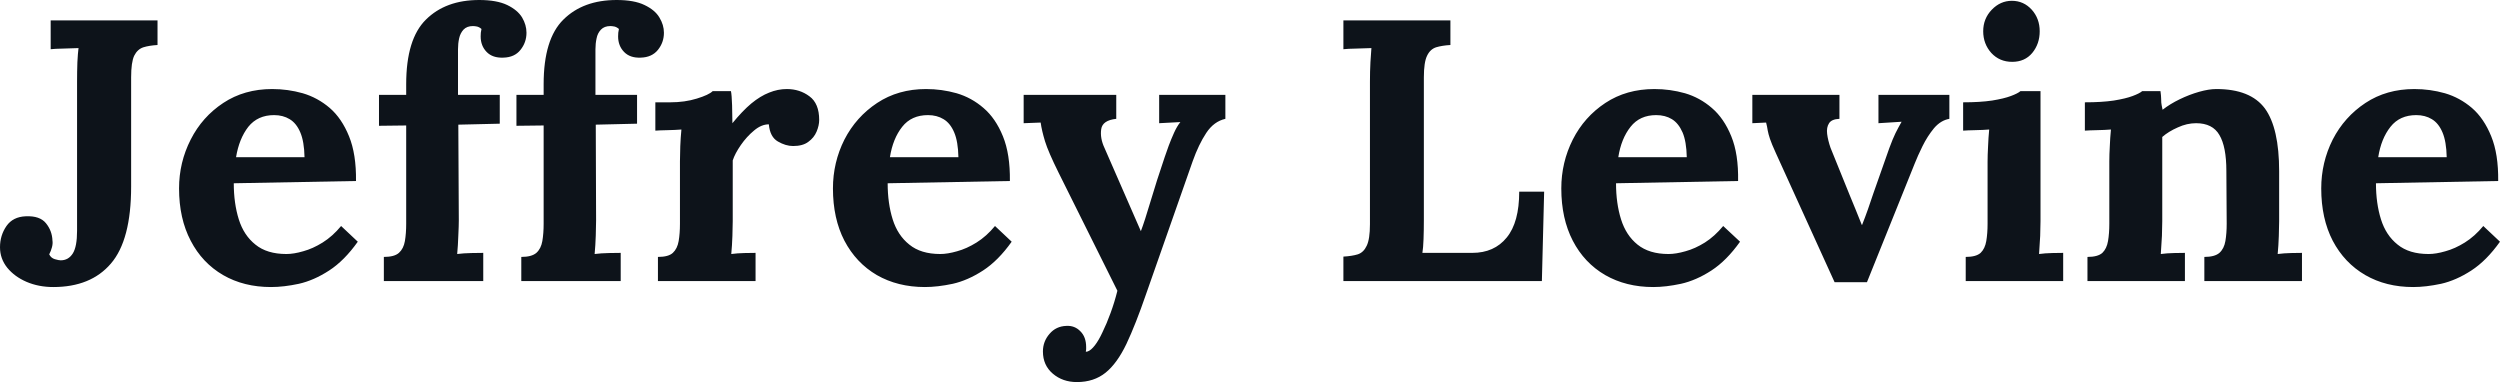 <svg fill="#0D131A" viewBox="0 0 154.422 23.598" height="100%" width="100%" xmlns="http://www.w3.org/2000/svg"><path preserveAspectRatio="none" d="M3.29 17.73L3.29 17.73Q2.39 17.73 1.64 17.41Q0.90 17.09 0.45 16.54Q0 15.98 0 15.27L0 15.27Q0 14.54 0.40 13.96Q0.80 13.39 1.59 13.36L1.59 13.36Q2.46 13.32 2.84 13.79Q3.22 14.26 3.24 14.86L3.24 14.86Q3.27 15.04 3.21 15.27Q3.15 15.50 3.04 15.71L3.04 15.71Q3.15 15.94 3.39 16.01Q3.63 16.08 3.75 16.08L3.75 16.08Q4.23 16.08 4.50 15.65Q4.76 15.23 4.76 14.26L4.76 14.26L4.76 5.04Q4.76 4.42 4.78 3.84Q4.81 3.27 4.85 2.97L4.85 2.97Q4.49 2.99 3.93 3.00Q3.38 3.01 3.13 3.04L3.13 3.04L3.13 1.26L9.73 1.26L9.73 2.78Q9.22 2.81 8.86 2.92Q8.49 3.04 8.29 3.44Q8.10 3.84 8.10 4.78L8.10 4.78L8.10 11.52Q8.10 14.83 6.85 16.28Q5.61 17.73 3.29 17.73ZM16.74 17.73L16.74 17.73Q15.06 17.73 13.78 16.99Q12.49 16.24 11.78 14.87Q11.06 13.50 11.06 11.64L11.06 11.64Q11.06 10.03 11.78 8.62Q12.49 7.22 13.79 6.36Q15.09 5.50 16.81 5.50L16.81 5.50Q17.78 5.50 18.70 5.76Q19.62 6.03 20.37 6.67Q21.11 7.31 21.56 8.42Q22.01 9.52 21.99 11.18L21.99 11.18L14.44 11.32Q14.44 12.56 14.75 13.55Q15.06 14.54 15.78 15.11Q16.49 15.69 17.69 15.69L17.69 15.69Q18.15 15.69 18.73 15.52Q19.32 15.36 19.93 14.98Q20.54 14.60 21.07 13.96L21.07 13.96L22.10 14.93Q21.27 16.10 20.33 16.71Q19.39 17.32 18.46 17.53Q17.53 17.73 16.74 17.73ZM14.58 9.71L14.58 9.71L18.81 9.71Q18.79 8.74 18.55 8.18Q18.31 7.61 17.89 7.36Q17.48 7.11 16.93 7.11L16.93 7.11Q15.92 7.11 15.34 7.83Q14.77 8.56 14.58 9.71ZM25.09 5.86L25.09 5.20Q25.09 2.41 26.31 1.21Q27.53 0 29.60 0L29.60 0Q30.68 0 31.33 0.31Q31.97 0.62 32.25 1.08Q32.52 1.54 32.52 2.02L32.52 2.02Q32.52 2.62 32.15 3.08Q31.79 3.54 31.10 3.56L31.10 3.56Q30.43 3.59 30.06 3.21Q29.69 2.83 29.69 2.25L29.69 2.25Q29.69 2.14 29.70 2.02Q29.72 1.91 29.74 1.79L29.74 1.79Q29.62 1.68 29.47 1.64Q29.32 1.61 29.21 1.61L29.21 1.61Q28.84 1.61 28.63 1.83Q28.43 2.05 28.36 2.37Q28.29 2.69 28.29 3.04L28.29 3.04L28.29 5.86L30.87 5.86L30.87 7.64L28.31 7.70L28.34 13.62Q28.34 13.94 28.31 14.55Q28.29 15.16 28.24 15.69L28.24 15.69Q28.63 15.64 29.13 15.63Q29.62 15.62 29.85 15.62L29.85 15.62L29.85 17.36L23.71 17.36L23.71 15.87Q24.36 15.87 24.64 15.62Q24.93 15.36 25.01 14.89Q25.09 14.42 25.09 13.82L25.09 13.82L25.09 7.75L23.41 7.77L23.41 5.86L25.09 5.86ZM33.58 5.86L33.58 5.20Q33.58 2.41 34.80 1.21Q36.02 0 38.09 0L38.09 0Q39.17 0 39.81 0.31Q40.46 0.62 40.73 1.08Q41.01 1.54 41.01 2.02L41.01 2.02Q41.01 2.62 40.64 3.08Q40.27 3.54 39.58 3.56L39.58 3.56Q38.92 3.59 38.55 3.21Q38.18 2.83 38.18 2.25L38.18 2.25Q38.18 2.14 38.19 2.02Q38.20 1.91 38.23 1.79L38.23 1.79Q38.11 1.68 37.96 1.64Q37.81 1.61 37.70 1.61L37.70 1.61Q37.33 1.61 37.12 1.83Q36.91 2.05 36.85 2.37Q36.78 2.69 36.78 3.04L36.78 3.04L36.78 5.86L39.35 5.86L39.35 7.64L36.80 7.70L36.82 13.62Q36.82 13.94 36.80 14.55Q36.78 15.16 36.73 15.69L36.73 15.69Q37.12 15.64 37.62 15.63Q38.11 15.62 38.34 15.62L38.34 15.62L38.34 17.36L32.20 17.36L32.20 15.87Q32.84 15.87 33.13 15.62Q33.42 15.36 33.50 14.89Q33.58 14.42 33.58 13.82L33.58 13.82L33.58 7.75L31.90 7.77L31.90 5.86L33.58 5.86ZM40.64 17.36L40.64 15.87Q41.29 15.87 41.56 15.62Q41.84 15.36 41.92 14.89Q42.00 14.42 42.00 13.82L42.00 13.82L42.00 9.96Q42.00 9.54 42.02 9.03Q42.04 8.51 42.09 8.00L42.09 8.00Q41.72 8.03 41.23 8.04Q40.73 8.05 40.48 8.07L40.48 8.07L40.48 6.32L41.40 6.32Q42.30 6.32 43.04 6.09Q43.79 5.86 44.02 5.63L44.02 5.63L45.15 5.63Q45.20 5.86 45.22 6.50Q45.24 7.13 45.24 7.61L45.24 7.61Q45.86 6.85 46.41 6.39Q46.97 5.93 47.51 5.72Q48.05 5.50 48.60 5.50L48.60 5.50Q49.40 5.50 50.00 5.95Q50.60 6.39 50.60 7.41L50.60 7.41Q50.60 7.75 50.44 8.13Q50.28 8.51 49.93 8.76Q49.59 9.02 48.99 9.02L48.99 9.02Q48.53 9.02 48.05 8.74Q47.56 8.46 47.49 7.68L47.49 7.68Q47.03 7.68 46.58 8.06Q46.12 8.44 45.76 8.96Q45.40 9.48 45.26 9.91L45.26 9.91L45.26 13.66Q45.26 13.98 45.24 14.57Q45.22 15.16 45.17 15.69L45.17 15.69Q45.54 15.64 45.99 15.63Q46.44 15.62 46.67 15.62L46.67 15.62L46.67 17.36L40.64 17.36ZM57.13 17.73L57.13 17.73Q55.45 17.73 54.16 16.99Q52.88 16.24 52.16 14.87Q51.45 13.50 51.45 11.64L51.45 11.64Q51.45 10.03 52.16 8.62Q52.88 7.22 54.18 6.36Q55.48 5.50 57.20 5.50L57.20 5.50Q58.17 5.50 59.09 5.76Q60.01 6.03 60.75 6.67Q61.50 7.31 61.95 8.42Q62.40 9.52 62.38 11.18L62.38 11.18L54.83 11.32Q54.83 12.56 55.14 13.55Q55.45 14.54 56.17 15.11Q56.88 15.69 58.08 15.69L58.08 15.69Q58.53 15.69 59.12 15.52Q59.71 15.36 60.32 14.98Q60.93 14.60 61.46 13.96L61.46 13.96L62.49 14.93Q61.66 16.10 60.72 16.71Q59.78 17.32 58.85 17.53Q57.91 17.73 57.13 17.73ZM54.97 9.71L54.97 9.71L59.20 9.71Q59.18 8.74 58.94 8.18Q58.70 7.61 58.28 7.36Q57.87 7.11 57.32 7.11L57.32 7.11Q56.30 7.11 55.73 7.83Q55.15 8.56 54.97 9.71ZM66.52 23.60L66.52 23.60Q65.64 23.60 65.03 23.08Q64.42 22.56 64.42 21.71L64.42 21.71Q64.42 21.09 64.83 20.62Q65.23 20.15 65.87 20.13L65.87 20.13Q66.38 20.10 66.73 20.46Q67.09 20.81 67.09 21.44L67.09 21.44Q67.09 21.50 67.09 21.57Q67.09 21.64 67.07 21.73L67.07 21.73Q67.11 21.73 67.18 21.71L67.18 21.71Q67.39 21.64 67.63 21.33Q67.87 21.02 68.10 20.52L68.10 20.52Q68.36 19.99 68.60 19.33Q68.84 18.68 69.02 17.96L69.02 17.96L65.39 10.67Q64.75 9.38 64.55 8.73Q64.35 8.07 64.28 7.57L64.28 7.57L63.23 7.61L63.23 5.86L68.95 5.86L68.95 7.34L68.95 7.34Q68.10 7.43 68.02 7.98Q67.94 8.53 68.22 9.13L68.22 9.13L70.47 14.28Q70.70 13.68 71.07 12.43Q71.44 11.18 71.94 9.71L71.94 9.71Q72.04 9.41 72.19 9.00Q72.34 8.60 72.52 8.20Q72.70 7.80 72.91 7.54L72.91 7.54L71.60 7.61L71.60 5.86L75.69 5.86L75.69 7.34Q74.98 7.50 74.51 8.21Q74.04 8.92 73.67 9.96L73.67 9.96L70.79 18.17Q70.15 20.03 69.58 21.24Q69 22.45 68.29 23.02Q67.57 23.60 66.52 23.60ZM95.24 17.36L82.98 17.36L82.98 15.85Q83.51 15.82 83.87 15.71Q84.23 15.59 84.42 15.18Q84.62 14.77 84.62 13.85L84.62 13.85L84.62 5.04Q84.62 4.42 84.65 3.84Q84.69 3.27 84.71 2.97L84.71 2.97Q84.34 2.99 83.79 3.00Q83.24 3.01 82.98 3.04L82.98 3.04L82.98 1.26L89.59 1.26L89.59 2.78Q89.08 2.81 88.71 2.92Q88.34 3.04 88.15 3.44Q87.95 3.84 87.95 4.78L87.95 4.78L87.95 13.59Q87.95 14.21 87.93 14.77Q87.91 15.32 87.86 15.62L87.86 15.62L90.94 15.62Q92.30 15.62 93.07 14.67Q93.84 13.73 93.84 11.84L93.84 11.84L95.38 11.84L95.24 17.36ZM102.12 17.73L102.12 17.73Q100.44 17.73 99.15 16.99Q97.86 16.24 97.15 14.87Q96.44 13.50 96.44 11.64L96.44 11.64Q96.44 10.03 97.15 8.62Q97.86 7.22 99.16 6.36Q100.46 5.50 102.19 5.50L102.19 5.50Q103.16 5.50 104.08 5.76Q105.00 6.03 105.74 6.67Q106.49 7.31 106.94 8.42Q107.39 9.52 107.36 11.18L107.36 11.18L99.82 11.32Q99.82 12.56 100.13 13.55Q100.44 14.54 101.15 15.11Q101.87 15.69 103.06 15.69L103.06 15.69Q103.52 15.69 104.11 15.52Q104.70 15.36 105.31 14.98Q105.91 14.60 106.44 13.96L106.44 13.96L107.48 14.93Q106.65 16.10 105.71 16.71Q104.77 17.32 103.83 17.53Q102.90 17.73 102.12 17.73ZM99.96 9.71L99.96 9.71L104.19 9.71Q104.17 8.74 103.93 8.18Q103.68 7.61 103.27 7.36Q102.86 7.11 102.30 7.11L102.30 7.11Q101.29 7.11 100.72 7.83Q100.14 8.56 99.96 9.71ZM115.32 17.43L113.32 17.43L109.69 9.45Q109.43 8.88 109.33 8.58Q109.23 8.28 109.19 8.06Q109.16 7.84 109.09 7.57L109.09 7.57L108.24 7.61L108.24 5.86L113.62 5.86L113.62 7.34Q113.14 7.36 112.98 7.61Q112.81 7.87 112.86 8.27Q112.91 8.67 113.07 9.13L113.07 9.13L114.26 12.07Q114.45 12.51 114.63 12.97Q114.82 13.43 115 13.89L115 13.89L115.02 13.89Q115.21 13.41 115.38 12.93Q115.55 12.44 115.71 11.96L115.71 11.96L116.70 9.15Q116.91 8.58 117.08 8.23Q117.25 7.89 117.46 7.52L117.46 7.52L116.03 7.61L116.03 5.86L120.41 5.86L120.41 7.34Q119.88 7.43 119.46 7.92Q119.05 8.42 118.75 9.03Q118.45 9.64 118.27 10.10L118.27 10.10L115.32 17.43ZM121.42 17.36L121.42 15.87Q122.06 15.87 122.34 15.62Q122.61 15.36 122.69 14.89Q122.77 14.42 122.77 13.82L122.77 13.82L122.77 10.00Q122.77 9.59 122.80 9.05Q122.82 8.51 122.87 8.00L122.87 8.00Q122.50 8.03 122.00 8.04Q121.51 8.05 121.26 8.07L121.26 8.07L121.26 6.32Q122.31 6.32 123.05 6.21Q123.79 6.09 124.21 5.93Q124.64 5.77 124.80 5.63L124.80 5.63L126.04 5.63L126.04 13.66Q126.04 13.98 126.02 14.57Q125.99 15.16 125.95 15.69L125.95 15.69Q126.32 15.64 126.76 15.63Q127.21 15.62 127.44 15.62L127.44 15.62L127.44 17.36L121.42 17.36ZM124.29 3.82L124.29 3.82Q123.51 3.82 123.00 3.27Q122.50 2.71 122.50 1.93L122.50 1.93Q122.50 1.15 123.03 0.60Q123.56 0.05 124.27 0.05L124.27 0.05Q125.00 0.05 125.50 0.60Q125.99 1.15 125.99 1.93L125.99 1.93Q125.99 2.71 125.53 3.27Q125.07 3.82 124.29 3.82ZM134.96 17.36L128.94 17.36L128.94 15.87Q129.58 15.87 129.86 15.62Q130.13 15.36 130.21 14.89Q130.29 14.42 130.29 13.82L130.29 13.82L130.29 9.96Q130.29 9.54 130.32 9.03Q130.34 8.51 130.39 8.00L130.39 8.00Q130.02 8.03 129.52 8.04Q129.03 8.05 128.78 8.07L128.78 8.07L128.78 6.32Q129.83 6.32 130.57 6.21Q131.31 6.09 131.73 5.93Q132.16 5.77 132.32 5.63L132.32 5.63L133.45 5.63Q133.49 5.93 133.49 6.07Q133.49 6.21 133.50 6.34Q133.51 6.46 133.58 6.78L133.58 6.78Q134.04 6.42 134.64 6.13Q135.24 5.84 135.84 5.67Q136.44 5.50 136.90 5.50L136.90 5.50Q139.01 5.50 139.90 6.70Q140.78 7.91 140.78 10.58L140.78 10.58L140.78 13.66Q140.78 13.98 140.76 14.57Q140.74 15.16 140.69 15.69L140.69 15.69Q141.08 15.64 141.52 15.63Q141.96 15.62 142.19 15.62L142.19 15.62L142.19 17.36L136.16 17.36L136.16 15.87Q136.80 15.87 137.09 15.62Q137.38 15.36 137.46 14.89Q137.54 14.42 137.54 13.82L137.54 13.82L137.52 10.56Q137.52 9.06 137.09 8.34Q136.67 7.61 135.65 7.61L135.65 7.61Q135.08 7.61 134.52 7.87Q133.95 8.12 133.56 8.46L133.56 8.46Q133.56 8.79 133.56 9.12Q133.56 9.45 133.56 9.77L133.56 9.77L133.56 13.66Q133.56 13.98 133.54 14.57Q133.51 15.16 133.47 15.69L133.47 15.69Q133.84 15.64 134.29 15.63Q134.73 15.62 134.96 15.62L134.96 15.62L134.96 17.36ZM149.06 17.73L149.06 17.73Q147.38 17.73 146.10 16.99Q144.81 16.24 144.09 14.87Q143.38 13.50 143.38 11.64L143.38 11.64Q143.38 10.03 144.09 8.62Q144.81 7.22 146.11 6.36Q147.41 5.50 149.13 5.50L149.13 5.50Q150.10 5.50 151.02 5.76Q151.94 6.03 152.69 6.67Q153.43 7.31 153.88 8.42Q154.33 9.52 154.31 11.18L154.31 11.18L146.76 11.32Q146.76 12.56 147.07 13.55Q147.38 14.54 148.10 15.11Q148.81 15.69 150.01 15.69L150.01 15.69Q150.47 15.69 151.05 15.52Q151.64 15.36 152.25 14.98Q152.86 14.60 153.39 13.96L153.39 13.96L154.42 14.93Q153.59 16.10 152.65 16.71Q151.71 17.32 150.78 17.53Q149.84 17.73 149.06 17.73ZM146.90 9.71L146.90 9.71L151.13 9.71Q151.11 8.74 150.87 8.18Q150.63 7.61 150.21 7.36Q149.80 7.11 149.25 7.11L149.25 7.11Q148.23 7.11 147.66 7.83Q147.08 8.56 146.90 9.71Z"></path></svg>